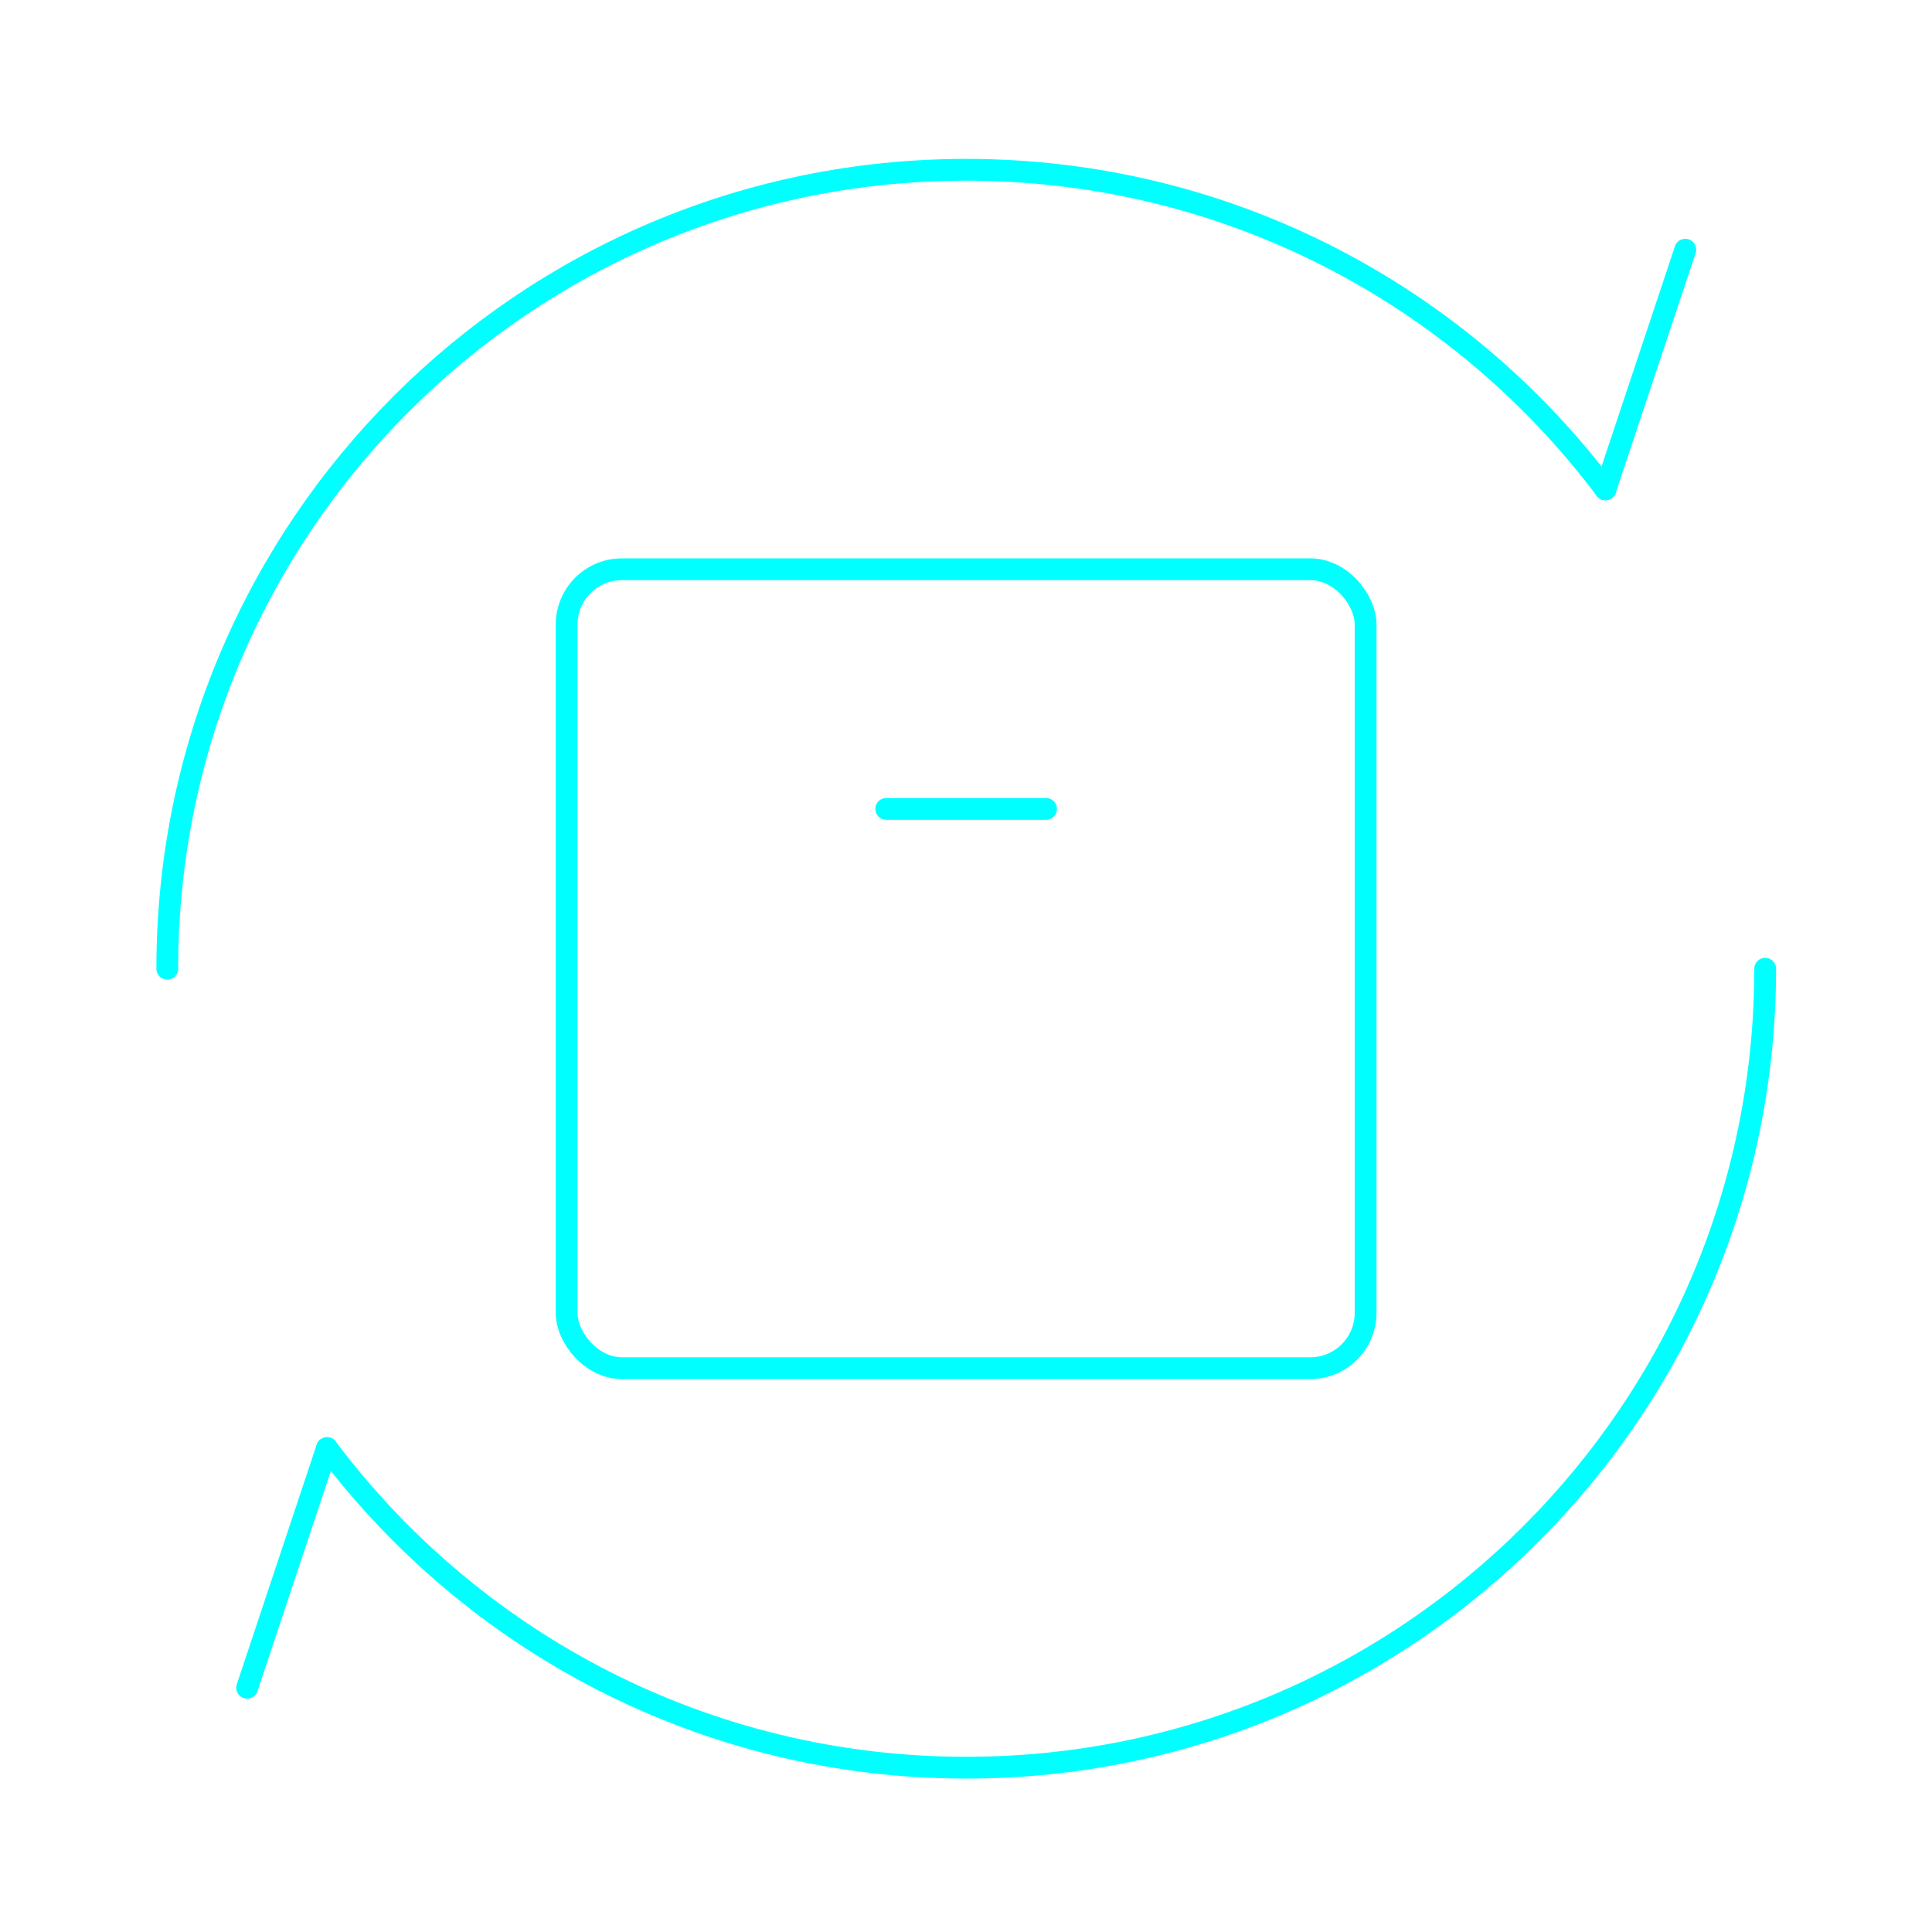 <svg xmlns="http://www.w3.org/2000/svg" width="133" height="133" viewBox="0 0 133 133" fill="none"><rect x="39.008" y="39.187" width="55" height="55" rx="3.807" stroke="#00FFFF" stroke-width="1.5"></rect><path d="M72.008 55.687L61.008 55.687" stroke="#00FFFF" stroke-width="1.5" stroke-linecap="round" stroke-linejoin="round"></path><path d="M121.516 66.688C121.516 97.063 96.891 121.688 66.516 121.688C48.522 121.688 32.546 113.047 22.512 99.688M11.516 66.688C11.516 36.312 36.14 11.688 66.516 11.688C84.51 11.688 100.485 20.329 110.52 33.688" stroke="#00FFFF" stroke-width="1.5" stroke-linecap="round"></path><path d="M22.512 99.688L17.012 116.188" stroke="#00FFFF" stroke-width="1.5" stroke-linecap="round"></path><path d="M110.516 33.688L116.016 17.188" stroke="#00FFFF" stroke-width="1.5" stroke-linecap="round"></path></svg>